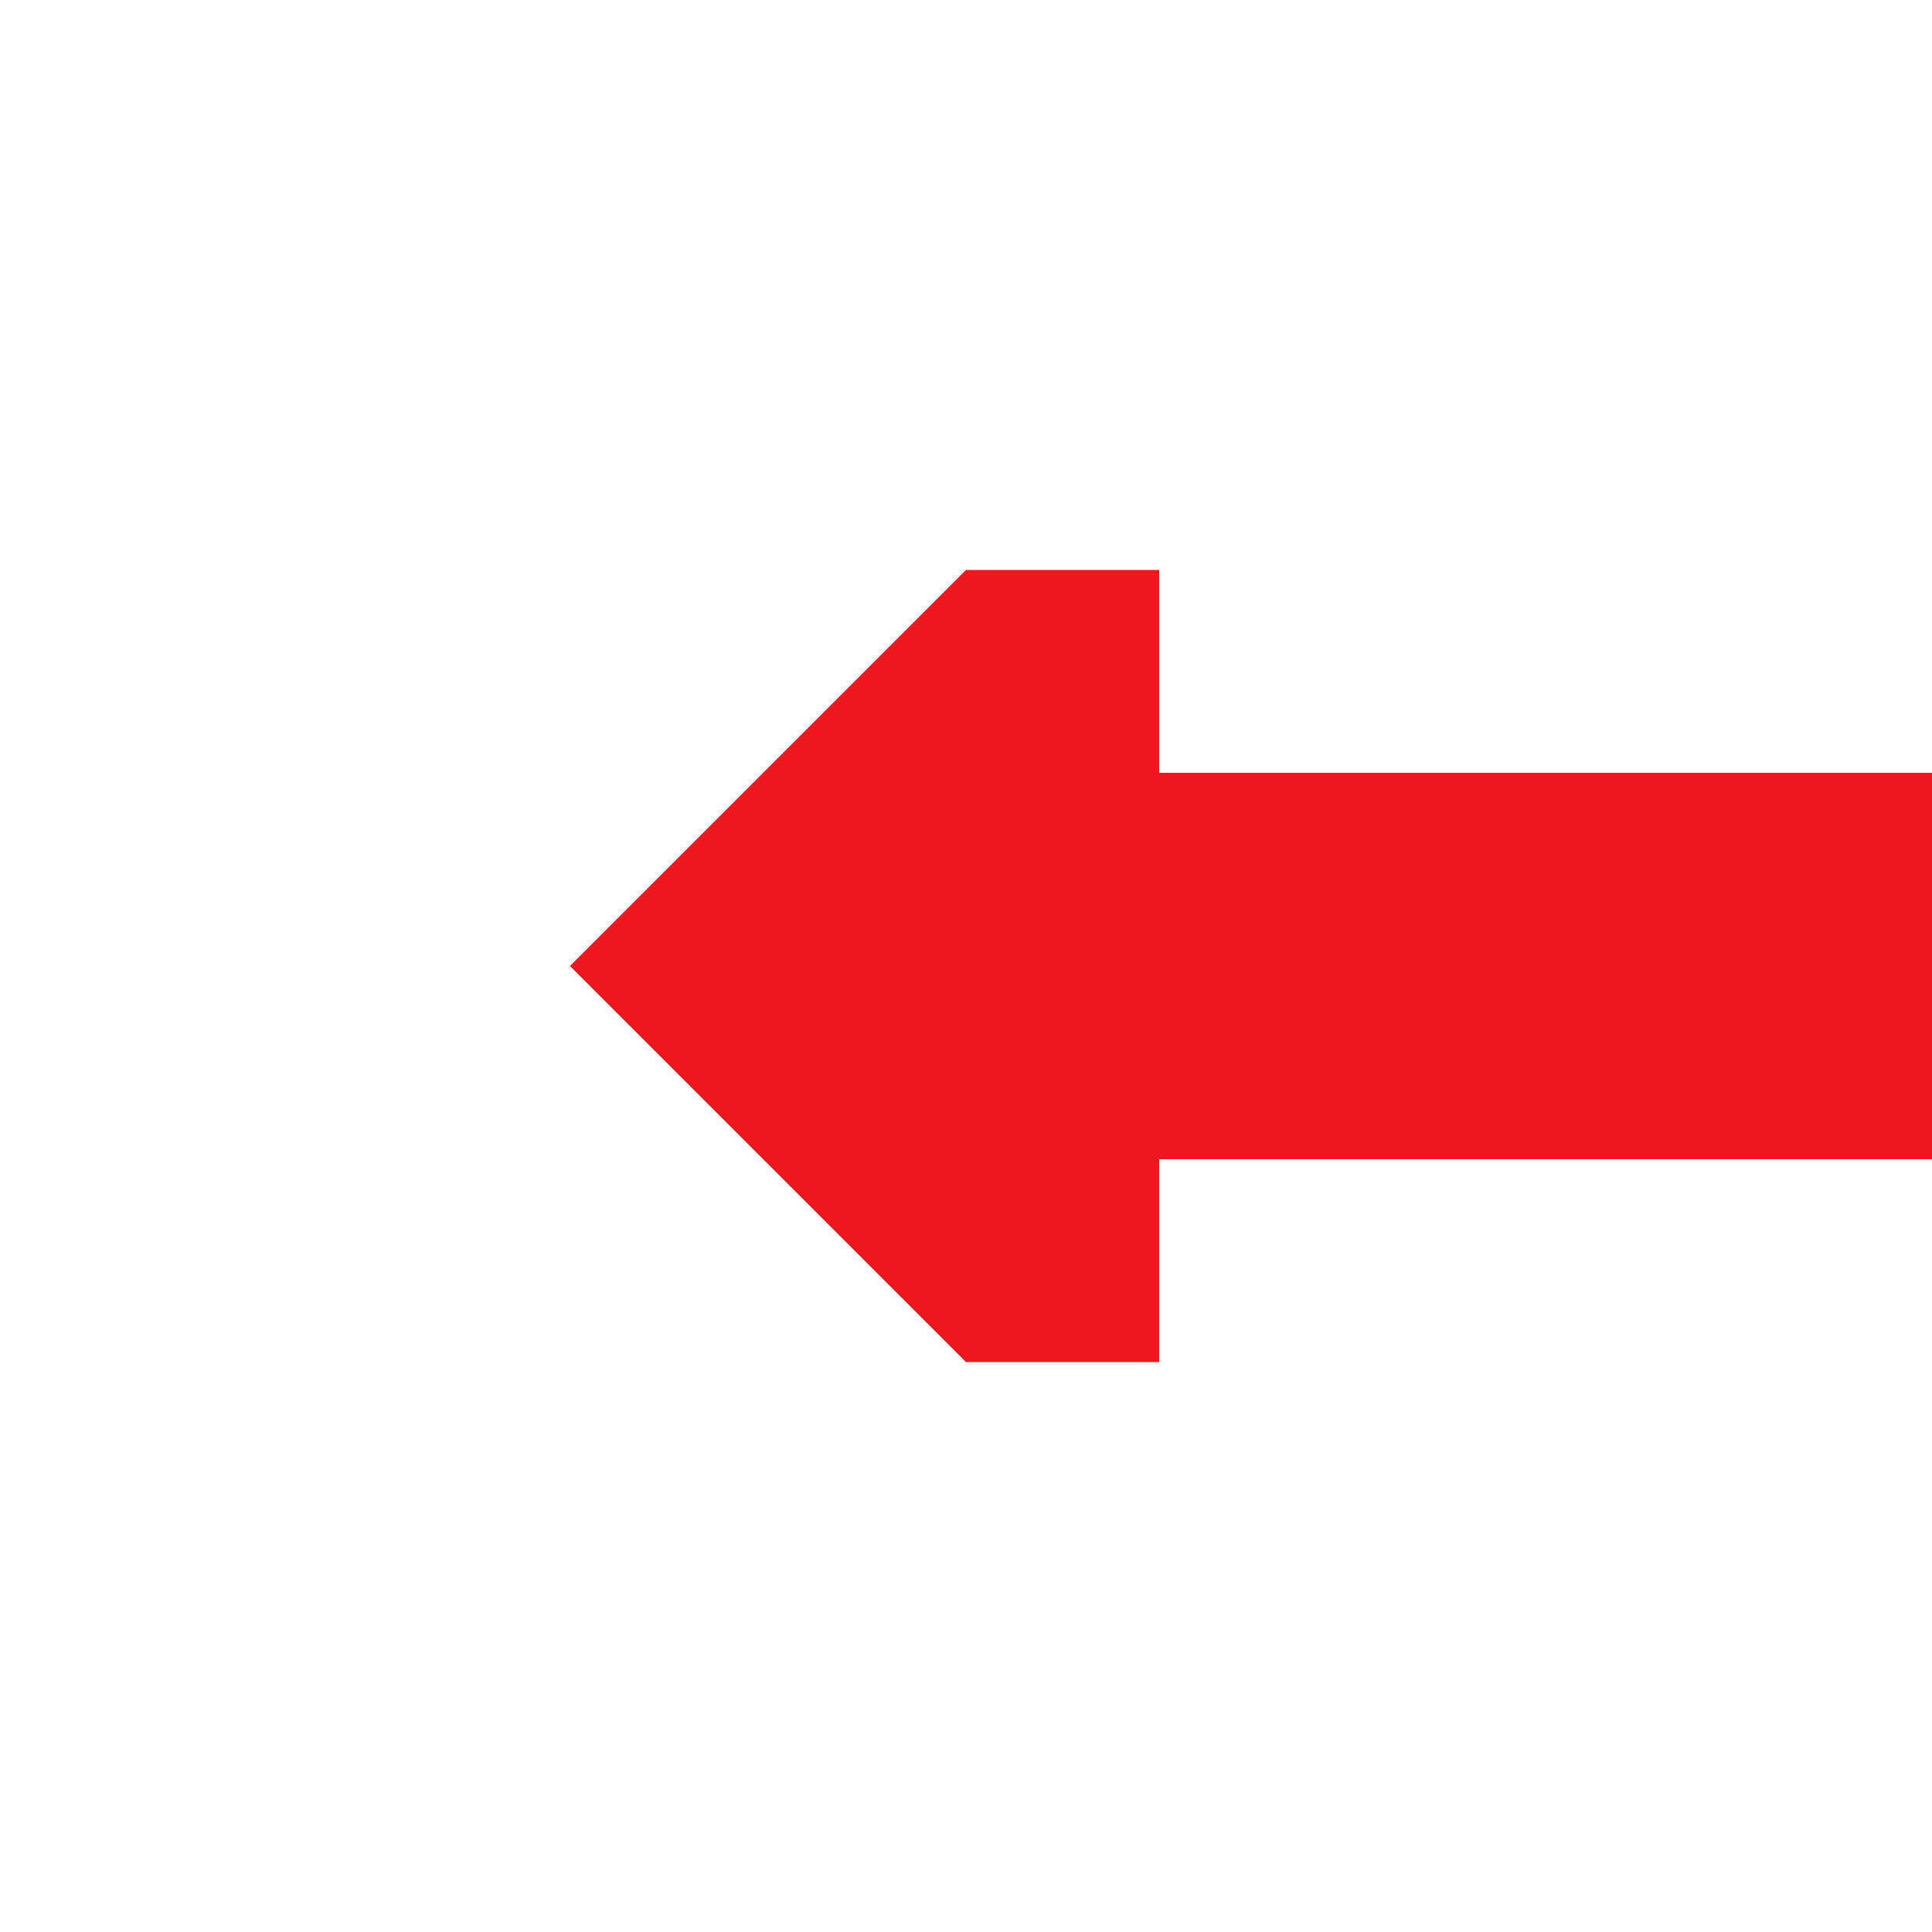 <?xml version="1.0" encoding="UTF-8"?>
<svg xmlns="http://www.w3.org/2000/svg" width="500" height="500">
 <title>CONTgq red</title>
 <path fill="#EF161E" d="M 147.5,250 250,147.5 h 50 V 200 H 500 V 300 H 300 v 52.5 h -50"/>
</svg>